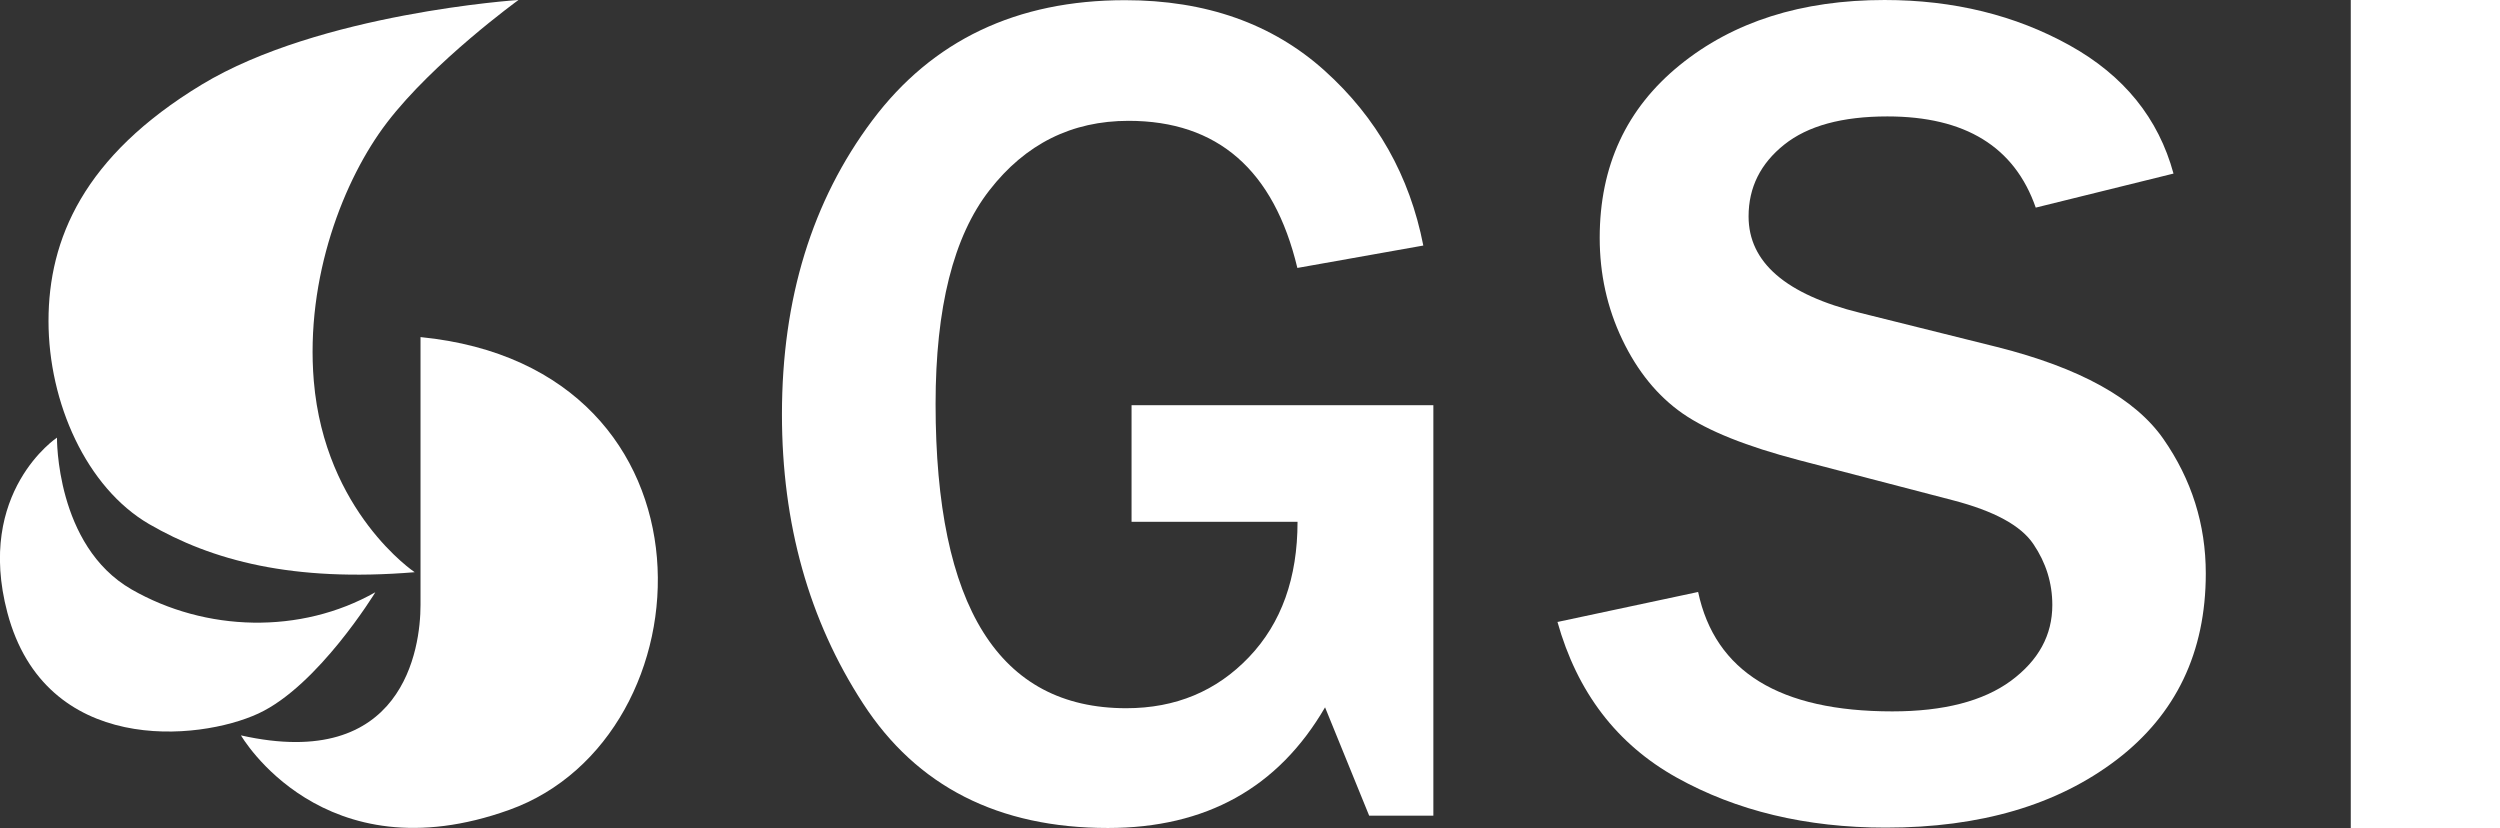 <?xml version="1.0" encoding="UTF-8"?>
<svg id="_レイヤー_2" data-name="レイヤー 2" xmlns="http://www.w3.org/2000/svg" viewBox="0 0 141.73 46.94">
  <rect x="0" y="0" width="141.73" height="46.94" fill="#333333" stroke="none"/>
  <defs>
    <style>
      .cls-1 {
        fill: #fff;
      }
    </style>
  </defs>
  <g id="_文字" data-name="文字">
    <g>
      <g>
        <path class="cls-1" d="m29.38,0s-11.25.74-17.95,4.8C4.73,8.86,2.75,13.57,2.75,18.2s2.15,9.44,5.7,11.51c3.56,2.06,8.11,3.3,15.06,2.73,0,0-5.09-3.4-5.72-10.84-.49-5.87,1.71-11.46,4.14-14.64,2.65-3.47,7.45-6.95,7.45-6.95"/>
        <path class="cls-1" d="m23.84,19.11v15.19c0,2.46-.96,9.46-10.18,7.39,0,0,4.63,8.03,15.22,4.22,11.48-4.12,12.5-25.06-5.04-26.8"/>
        <path class="cls-1" d="m21.27,33.59s-3.23,5.29-6.62,6.86c-3.39,1.57-12.08,2.39-14.23-5.71-1.82-6.86,2.81-9.93,2.81-9.93,0,0-.08,6.12,4.22,8.6,4.21,2.42,9.6,2.56,13.82.17"/>
      </g>
      <path class="cls-1" d="m81.26,22.95v23.29h-3.64l-2.5-6.14c-2.65,4.56-6.75,6.84-12.31,6.84-6.21,0-10.84-2.36-13.89-7.07-3.06-4.71-4.59-10.17-4.59-16.38,0-6.56,1.71-12.11,5.12-16.66,3.41-4.55,8.19-6.82,14.33-6.82,4.58,0,8.35,1.33,11.31,3.99,2.96,2.66,4.83,5.97,5.6,9.92l-7.14,1.27c-1.33-5.56-4.53-8.34-9.57-8.34-3.22,0-5.85,1.31-7.89,3.94-2.04,2.62-3.05,6.66-3.05,12.11,0,11.5,3.6,17.25,10.81,17.25,2.8,0,5.12-.97,6.96-2.9,1.84-1.93,2.75-4.49,2.75-7.67h-9.41v-6.61h17.11Z"/>
      <path class="cls-1" d="m88.3,35.26l7.97-1.7c.96,4.52,4.63,6.77,11.01,6.77,2.91,0,5.15-.58,6.72-1.73,1.57-1.16,2.35-2.59,2.35-4.3,0-1.25-.36-2.4-1.07-3.45-.71-1.06-2.23-1.88-4.57-2.49l-8.71-2.27c-2.98-.78-5.18-1.66-6.61-2.65-1.42-.99-2.56-2.39-3.42-4.19-.86-1.8-1.28-3.72-1.28-5.77,0-4.07,1.51-7.33,4.54-9.79,3.03-2.46,6.9-3.69,11.61-3.69,3.91,0,7.41.86,10.49,2.57,3.08,1.71,5.04,4.14,5.89,7.27l-7.81,1.93c-1.2-3.45-4-5.17-8.41-5.17-2.56,0-4.51.53-5.85,1.6s-2.02,2.42-2.02,4.07c0,2.6,2.11,4.43,6.34,5.47l7.74,1.93c4.69,1.18,7.84,2.92,9.44,5.22,1.6,2.3,2.4,4.84,2.4,7.62,0,4.47-1.69,7.99-5.05,10.56-3.37,2.57-7.73,3.85-13.09,3.85-4.52,0-8.47-.95-11.86-2.84-3.39-1.89-5.64-4.84-6.76-8.84Z"/>
      <rect class="cls-1" x="133.27" width="8.46" height="46.94"/>
    </g>
  </g>
</svg>